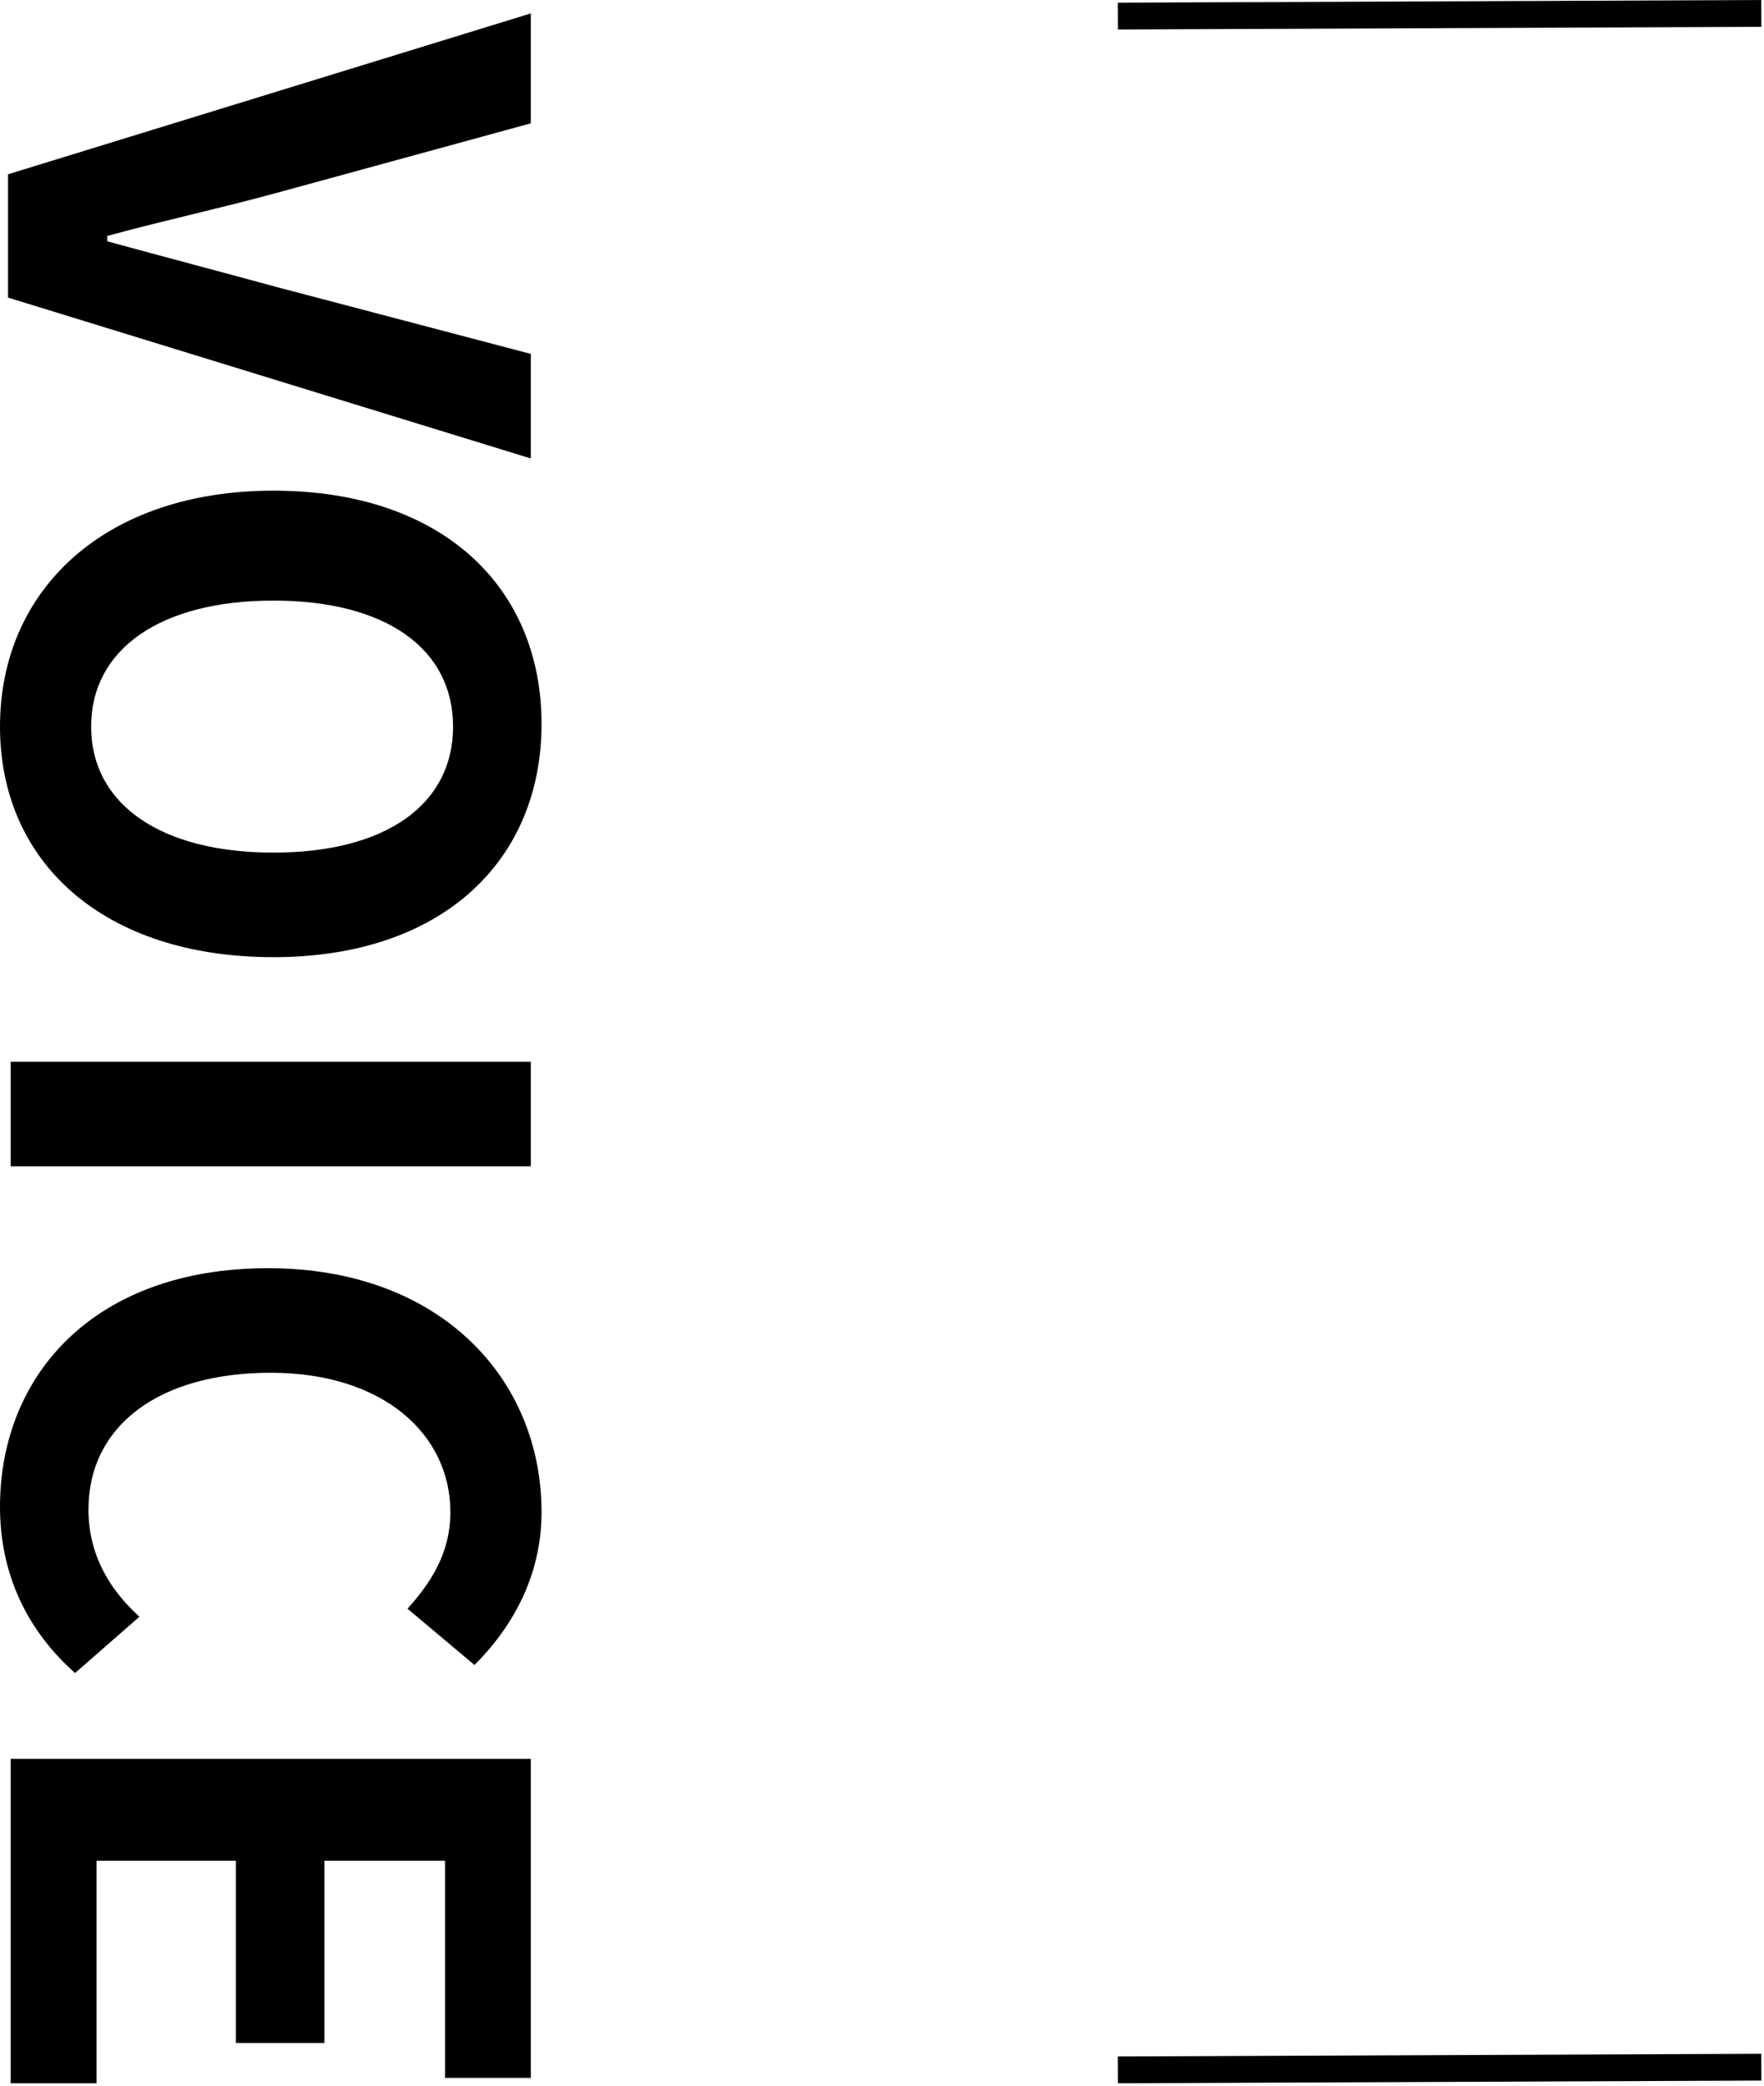 <?xml version="1.0" encoding="utf-8"?>
<!-- Generator: Adobe Illustrator 22.1.0, SVG Export Plug-In . SVG Version: 6.00 Build 0)  -->
<svg version="1.1" id="レイヤー_1" xmlns="http://www.w3.org/2000/svg" xmlns:xlink="http://www.w3.org/1999/xlink" x="0px"
	 y="0px" viewBox="0 0 65.8 77.8" style="enable-background:new 0 0 65.8 77.8;" xml:space="preserve">
<style type="text/css">
	.st0{fill:none;stroke:#000000;stroke-miterlimit:10;}
</style>
<g>
	<path d="M19.8,0.5v4.1l-9.5,2.6c-2.2,0.6-4.1,1-6.3,1.6V9c2.2,0.6,4.1,1.1,6.3,1.7l9.5,2.5v3.9l-19.5-6V6.5L19.8,0.5z"/>
	<path d="M10.2,18.3c6.3,0,10,3.6,10,8.7s-3.7,8.7-10,8.7S0,32.2,0,27.1S3.9,18.3,10.2,18.3z M10.2,31.8c4.2,0,6.7-1.8,6.7-4.7
		c0-2.9-2.5-4.7-6.7-4.7c-4.2,0-6.8,1.8-6.8,4.7C3.4,30,6,31.8,10.2,31.8z"/>
	<path d="M19.8,39.6v3.9H0.4v-3.9H19.8z"/>
	<path d="M10,47.3c6.4,0,10.2,4.1,10.2,9.1c0,2.5-1.2,4.4-2.5,5.7L15.2,60c0.9-1,1.6-2.1,1.6-3.6c0-2.9-2.5-5.2-6.7-5.2
		c-4.2,0-6.8,2-6.8,5.1c0,1.7,0.8,3,1.9,4l-2.4,2.1C1,60.8,0,58.7,0,56.2C0,51.3,3.5,47.3,10,47.3z"/>
	<path d="M19.8,65.6v11.9h-3.2v-8.1h-4.5v6.8H8.8v-6.8H3.6v8.3H0.4V65.6H19.8z"/>
</g>
<line class="st0" x1="65.7" y1="0.5" x2="41.7" y2="0.6"/>
<line class="st0" x1="65.7" y1="77.1" x2="41.7" y2="77.2"/>
</svg>
